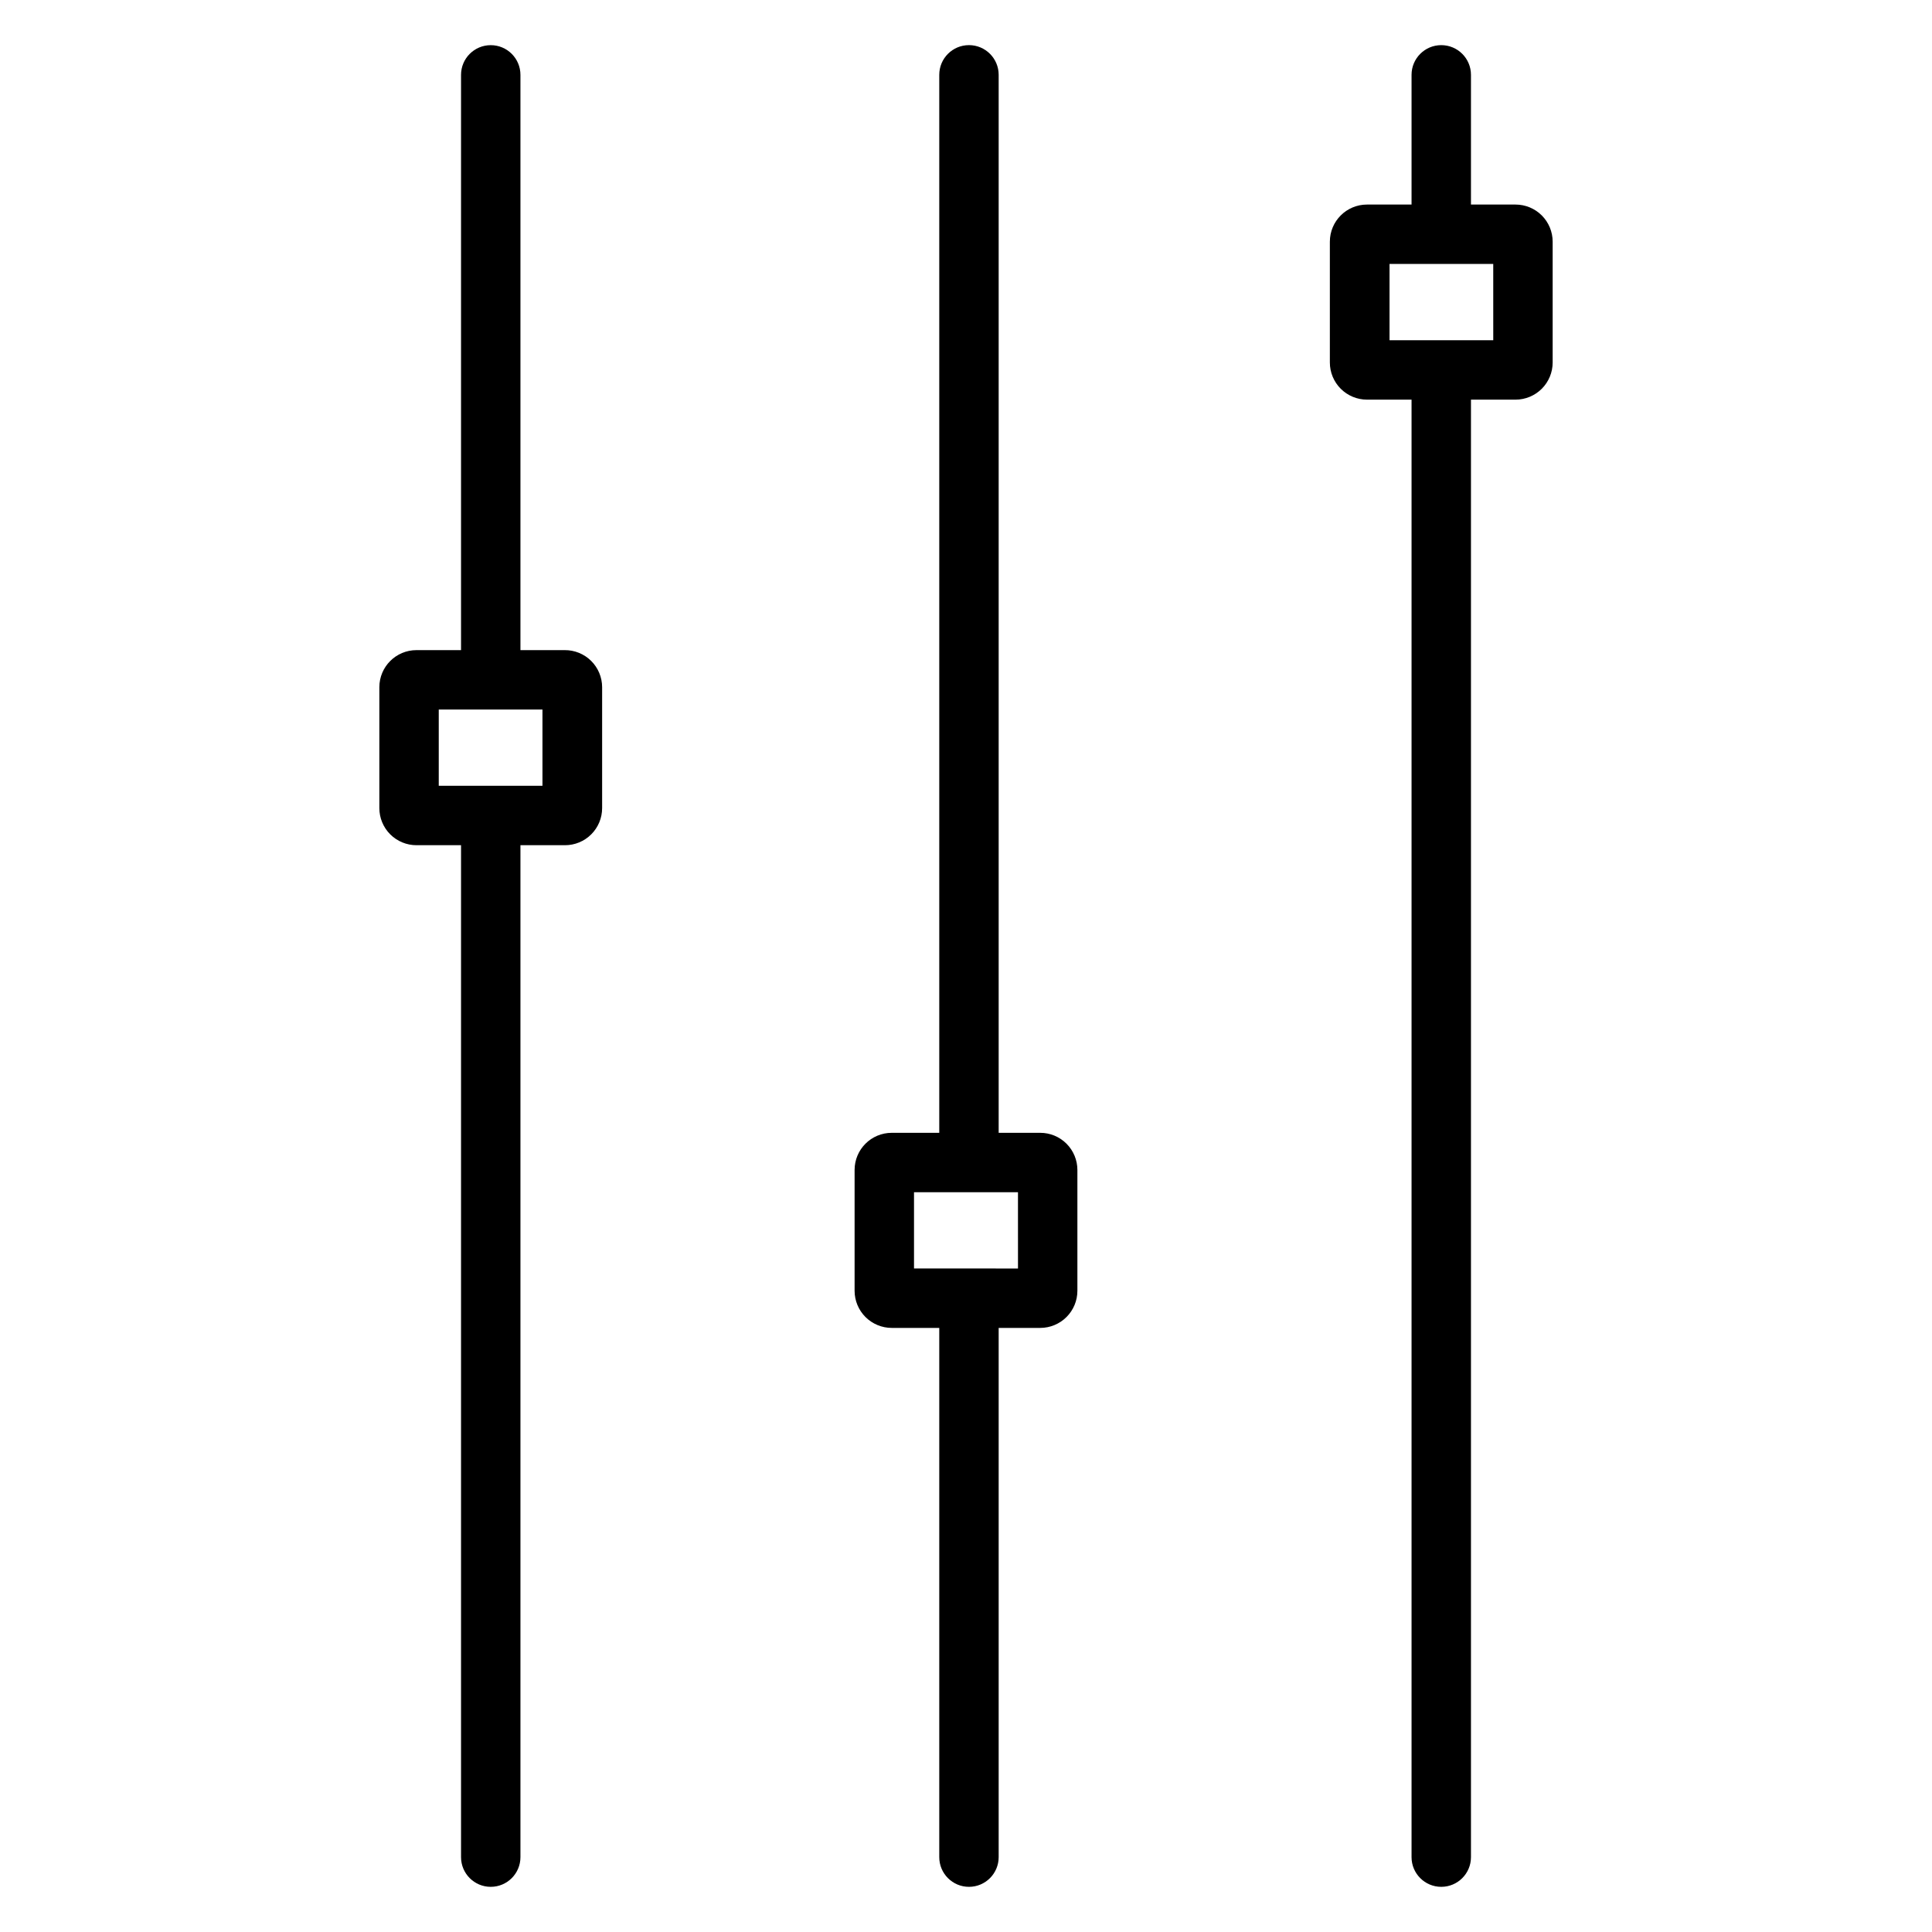 <?xml version="1.0" encoding="UTF-8"?>
<!-- Uploaded to: SVG Repo, www.svgrepo.com, Generator: SVG Repo Mixer Tools -->
<svg fill="#000000" width="800px" height="800px" version="1.1" viewBox="144 144 512 512" xmlns="http://www.w3.org/2000/svg">
 <g>
  <path d="m545.63 198.21h-11.809v-34.375c0-4.348-3.527-7.871-7.875-7.871-4.348 0-7.871 3.523-7.871 7.871v34.375h-11.809c-5.434 0-9.84 4.402-9.84 9.84v32.02c0 2.609 1.039 5.109 2.883 6.957 1.848 1.844 4.348 2.883 6.957 2.883h11.809v386.25c0 4.348 3.523 7.871 7.871 7.871 4.348 0 7.875-3.523 7.875-7.871v-386.25h11.809c2.609 0 5.109-1.039 6.957-2.883 1.844-1.848 2.883-4.348 2.883-6.957v-32.02c0-2.613-1.039-5.113-2.883-6.961-1.848-1.844-4.348-2.879-6.957-2.879zm-5.902 35.957-27.488-0.004v-20.211h27.484z"/>
  <path d="m419.68 444.21h-11.023v-280.38c0-4.348-3.523-7.871-7.871-7.871s-7.871 3.523-7.871 7.871v280.38h-12.594c-5.438 0-9.844 4.406-9.844 9.84v32.02c0 2.609 1.039 5.113 2.883 6.957 1.848 1.844 4.348 2.883 6.961 2.883h12.594v140.25c0 4.348 3.523 7.871 7.871 7.871s7.871-3.523 7.871-7.871v-140.25h11.023c2.609 0 5.113-1.039 6.957-2.883s2.883-4.348 2.883-6.957v-32.02c0-2.609-1.039-5.113-2.883-6.957-1.844-1.848-4.348-2.883-6.957-2.883zm-5.902 35.957-27.555-0.004v-20.211h27.551z"/>
  <path d="m293.66 316.29h-11.738v-152.45c0-4.348-3.523-7.871-7.871-7.871s-7.871 3.523-7.871 7.871v152.45h-11.809c-5.438 0-9.84 4.406-9.84 9.84v32.02c0 2.609 1.035 5.113 2.879 6.957 1.848 1.848 4.352 2.883 6.961 2.883h11.809v268.17c0 4.348 3.523 7.871 7.871 7.871s7.871-3.523 7.871-7.871v-268.17h11.809c2.609 0 5.113-1.035 6.957-2.883 1.848-1.844 2.883-4.348 2.883-6.957v-32.02c0-2.621-1.047-5.133-2.906-6.981-1.859-1.848-4.383-2.879-7.004-2.859zm-5.902 35.957h-27.484v-20.211h27.484z"/>
 </g>
</svg>